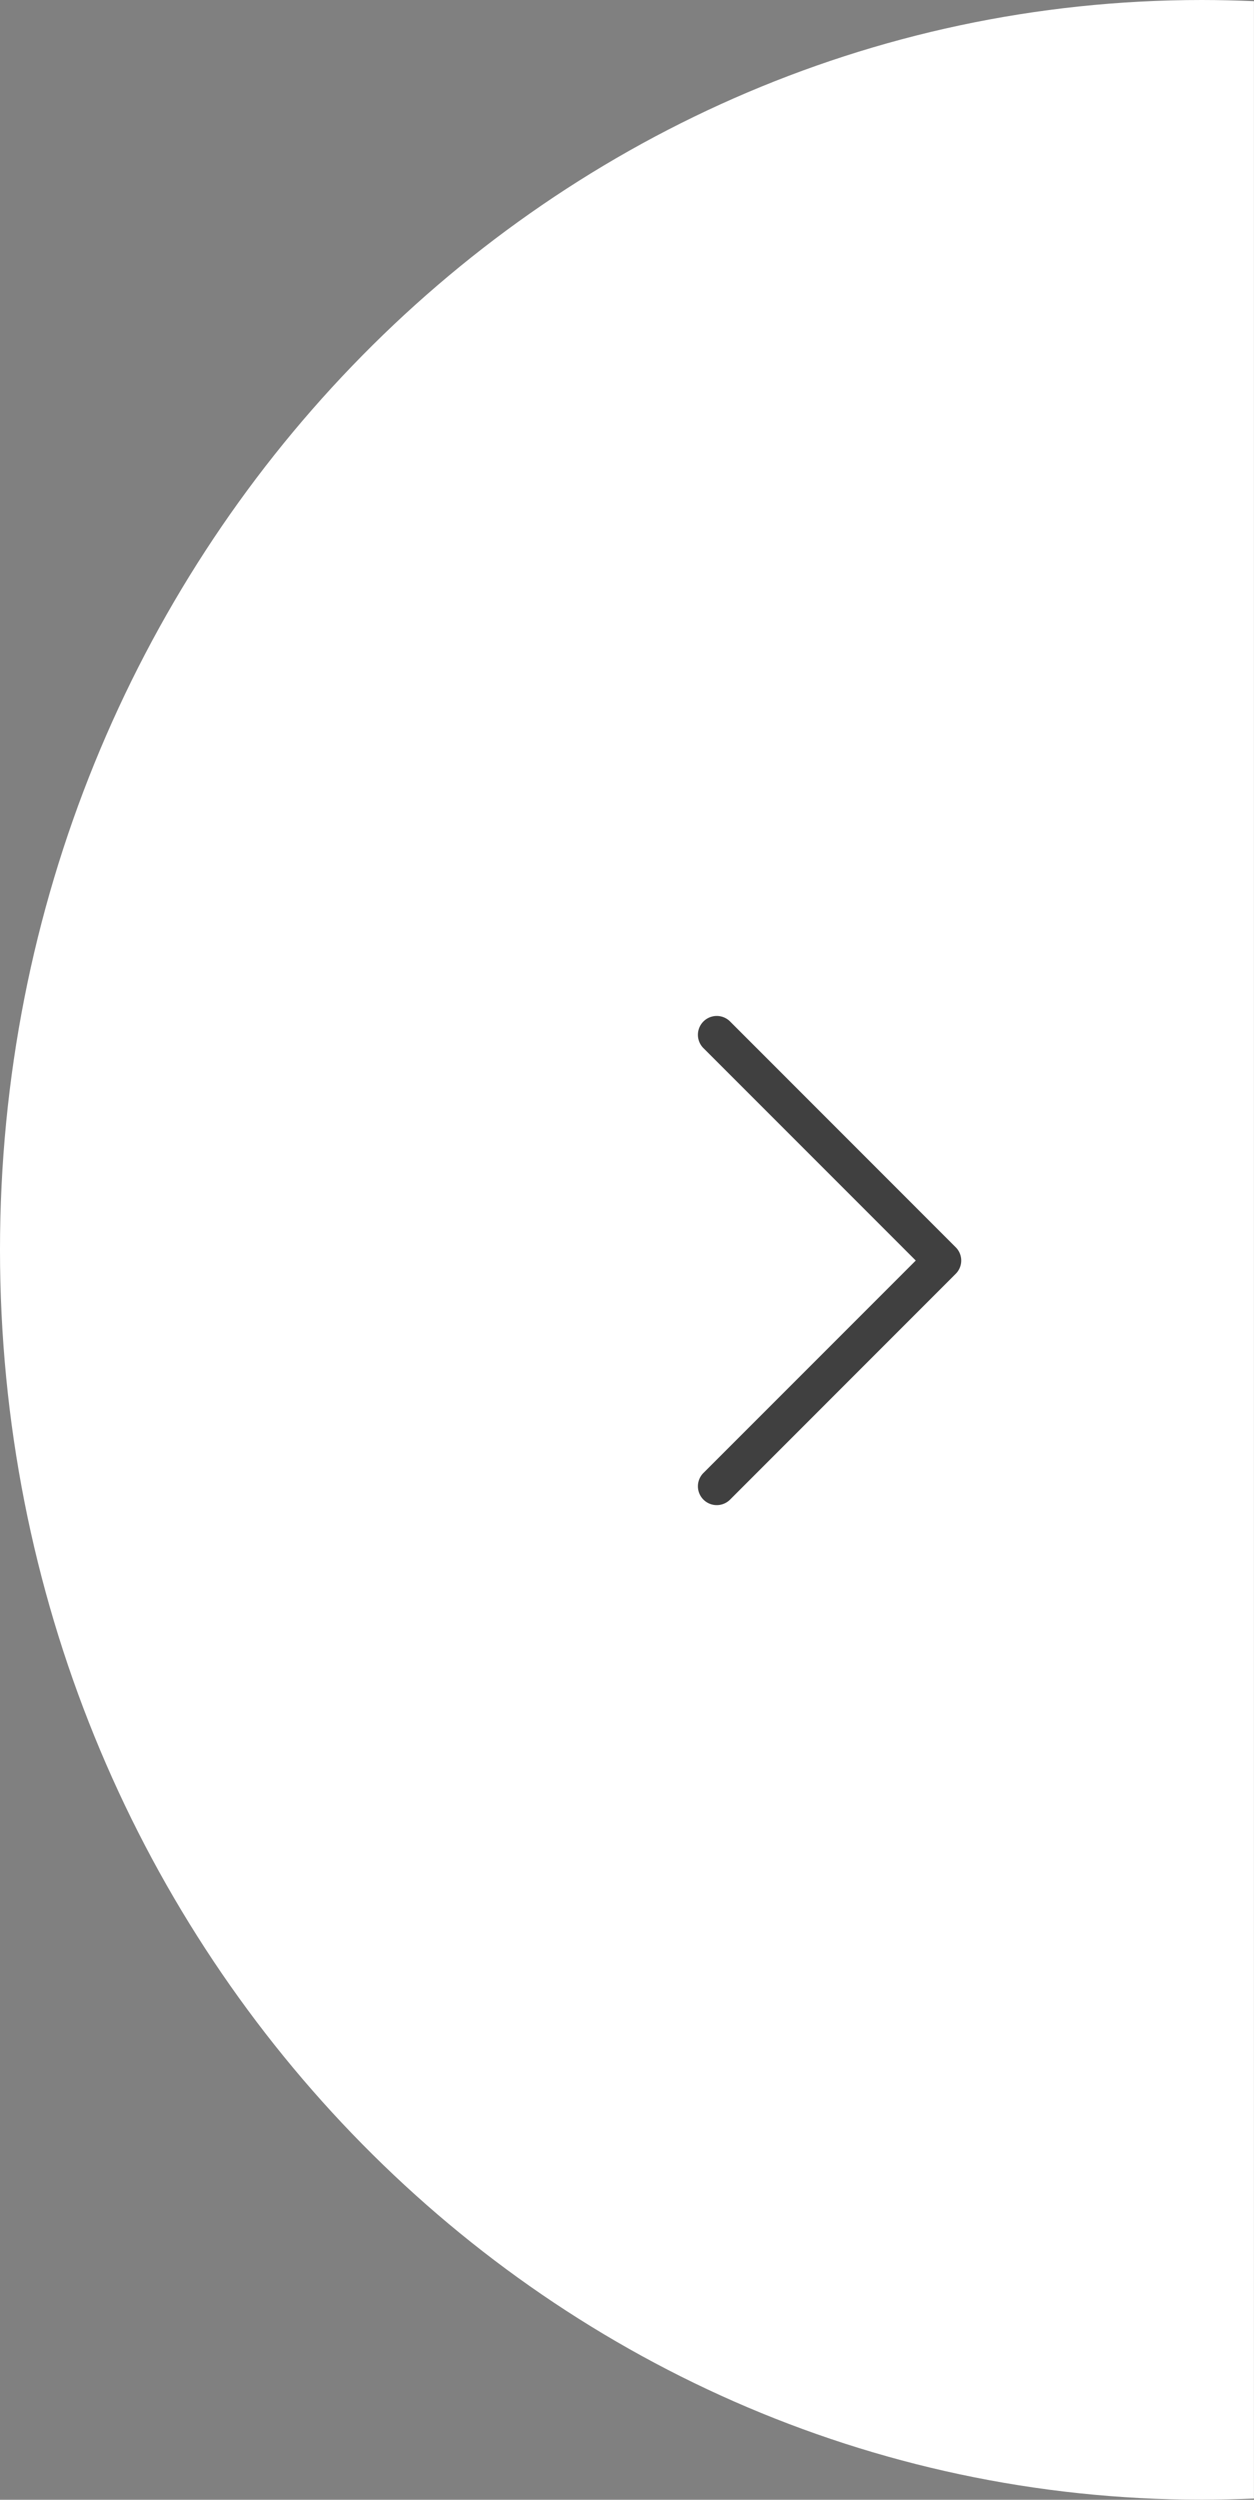 <svg xmlns="http://www.w3.org/2000/svg" viewBox="0 0 212.29 423.01"><rect x="0" y="0" width="212.29" height="423.01" fill="#808080" stroke="none"/><defs><style>.cls-1{fill:#fff;}.cls-2{fill:#404040;}</style></defs><g id="Lag_6" data-name="Lag 6"><path class="cls-1" d="M319.1,10.26c2.95,0,5.88.08,8.8.2v422.6c-2.92.12-5.85.2-8.8.2-112.38,0-203.48-94.69-203.48-211.5S206.72,10.26,319.1,10.26Z" transform="translate(-115.62 -10.26)"/><path class="cls-2" d="M277.4,221.31l-38.24-38.25a3.19,3.19,0,0,0-4.51,4.51l36,36-36,36a3.19,3.19,0,0,0,4.51,4.51l38.24-38.25A3.17,3.17,0,0,0,277.4,221.31Z" transform="translate(-115.62 -10.26)"/></g></svg>